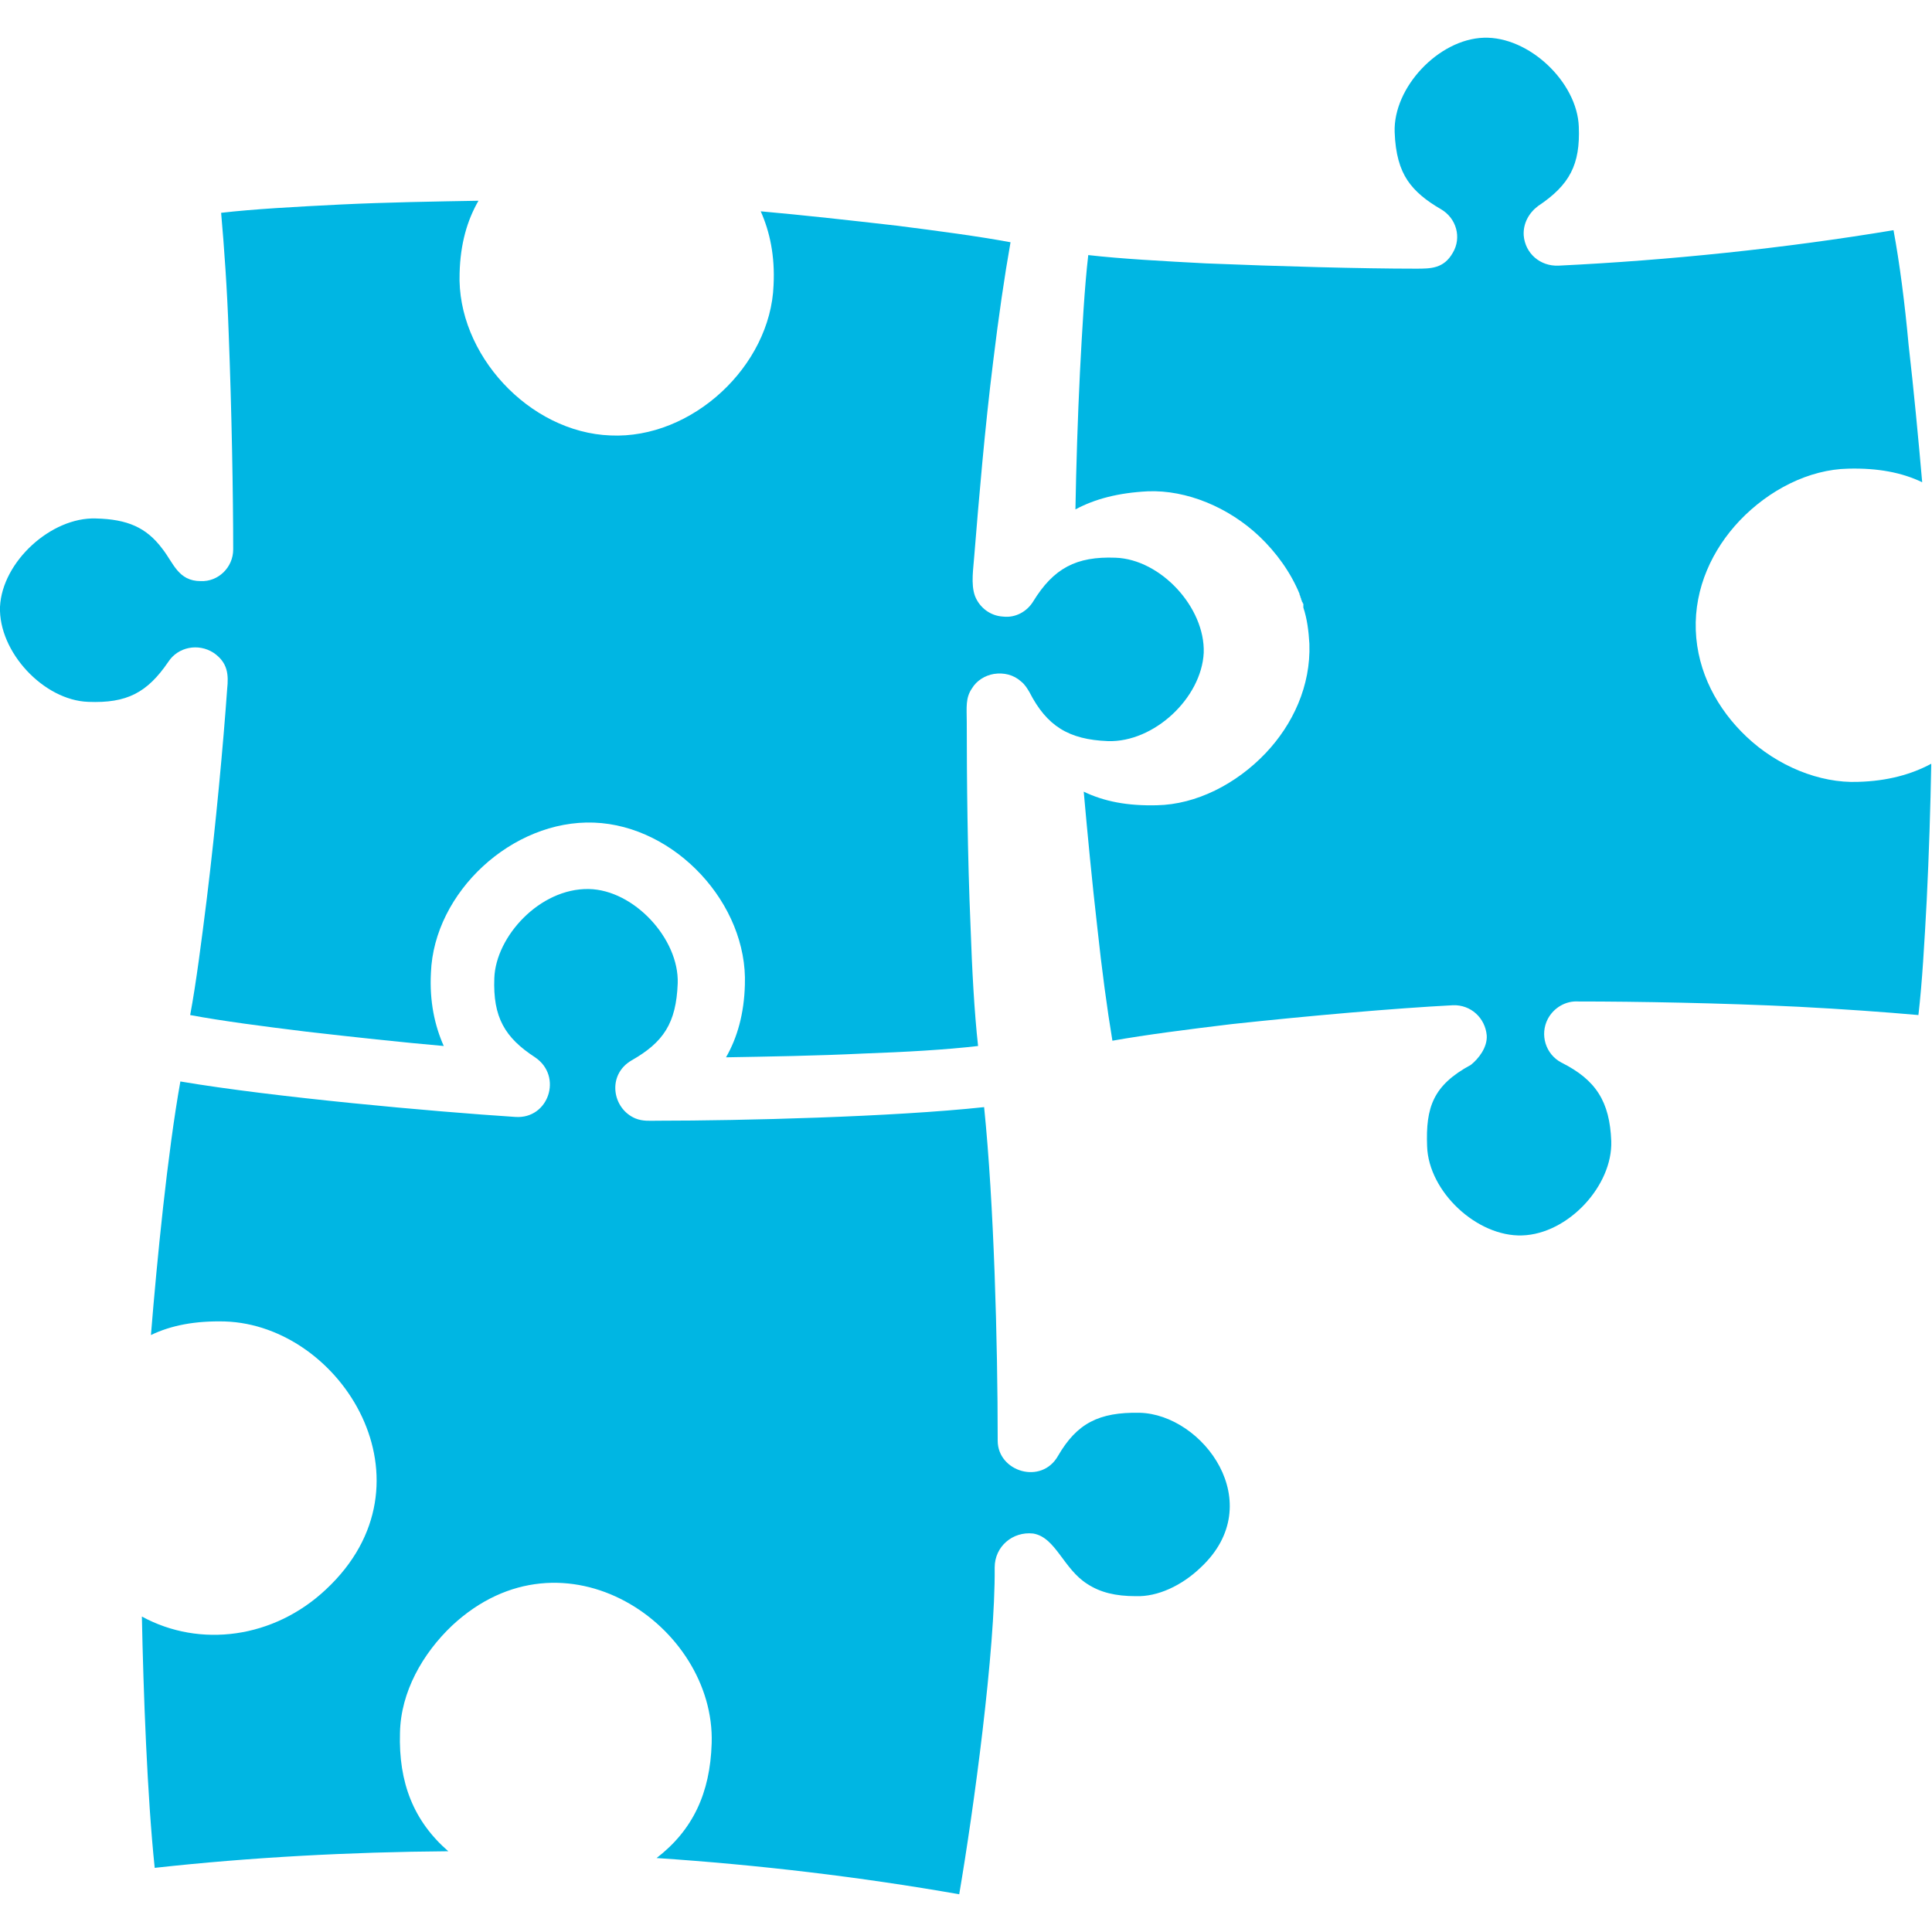 <?xml version="1.0" encoding="UTF-8"?> <svg xmlns="http://www.w3.org/2000/svg" xmlns:xlink="http://www.w3.org/1999/xlink" version="1.1" id="Layer_1" x="0px" y="0px" viewBox="-371 373 256 256" style="enable-background:new -371 373 256 256;" xml:space="preserve"> <style type="text/css"> .st0{fill:#00B6E3;} </style> <g> <g> <path class="st0" d="M-120.1,403.5c-14.4,2.4-29.8,4-44.4,4.7c-2.4,0.1-4.4-1.6-4.6-4c-0.1-1.6,0.7-3,1.9-3.9 c4.2-2.8,5.6-5.5,5.4-10.5c-0.2-5.9-6.6-12-12.6-11.8c-6,0.2-12,6.6-11.8,12.5c0.1,2.9,0.7,4.9,1.7,6.4c1,1.5,2.5,2.7,4.4,3.8 c2.1,1.2,2.8,3.8,1.6,5.8c-1.2,2.1-2.9,2.1-4.9,2.1c-7.2,0-18-0.3-27.8-0.7c-5.7-0.3-11.2-0.6-15.6-1.1c-0.5,4.3-0.8,9.8-1.1,15.5 c-0.3,6.1-0.5,12.5-0.6,18.2c2.6-1.4,5.7-2.2,9.6-2.4c5.1-0.2,10.7,2.1,14.8,6c2.2,2.1,4.1,4.7,5.3,7.6l0,0.1l0.1,0.2l0,0.1 l0.1,0.2l0,0.1l0.1,0.2l0,0.1l0.1,0.1l0,0.1l0.1,0.1l0,0.1l0,0.1l0,0.1l0,0.1l0,0.1c0.5,1.5,0.7,3.1,0.8,4.8 c0.2,5.6-2.2,10.7-5.8,14.5c-3.9,4.1-9.2,6.8-14.4,6.9c-3.9,0.1-7-0.5-9.7-1.8c0.5,5.6,1.1,11.9,1.8,18c0.6,5.6,1.3,10.8,2,15 c4.5-0.8,10-1.5,15.8-2.2c10.2-1.1,21.6-2.1,29.3-2.5c2.4-0.1,4.3,1.7,4.5,4c0.1,1.6-1.1,3.1-2.1,3.9v0c-5,2.7-6,5.6-5.8,10.8 c0.2,6,6.6,12,12.6,11.8c6.1-0.2,12-6.6,11.8-12.5c-0.2-5.2-2-8.1-6.6-10.4c-2.1-1.1-2.9-3.7-1.8-5.8c0.8-1.5,2.4-2.4,4-2.3 c7.7,0,19,0.2,29.2,0.7c5.8,0.3,11.4,0.7,15.9,1.1c0.5-4.3,0.8-9.6,1.1-15.2c0.3-6.1,0.5-12.4,0.6-18.1c-2.6,1.4-5.8,2.3-9.7,2.4 c-5.1,0.2-10.7-2.1-14.8-6c-3.8-3.6-6.5-8.5-6.7-14.1c-0.2-5.6,2.2-10.7,5.8-14.5c3.9-4.1,9.2-6.8,14.4-6.9 c3.9-0.1,7.1,0.5,9.8,1.8c-0.5-5.7-1.1-12.1-1.8-18.2C-118.6,413.2-119.3,407.8-120.1,403.5z"></path> <path class="st0" d="M-341.7,401.2c0.4,4.5,0.8,10.1,1,15.9c0.4,10.3,0.6,21.6,0.6,28.7c0,2.4-2,4.3-4.3,4.2c-3,0-3.6-2.4-5.1-4.3 c-2.1-2.8-4.6-3.9-8.8-4c-5.9-0.2-12.4,5.7-12.7,11.7c-0.2,6,5.8,12.4,11.7,12.6c5.1,0.2,7.8-1.2,10.6-5.3c1.3-2,4-2.5,6-1.2 c1.9,1.3,2,2.9,1.8,4.8c-0.5,7.1-1.5,18-2.7,27.8c-0.7,5.6-1.4,11.1-2.2,15.4c4.3,0.8,9.7,1.5,15.4,2.2c6.1,0.7,12.5,1.4,18.2,1.9 c-1.2-2.7-1.9-5.9-1.7-9.7c0.4-10.7,10.8-20.3,21.6-19.9c10.8,0.4,20.4,10.8,20,21.5c-0.1,3.8-1,7-2.5,9.6 c5.7-0.1,12-0.2,18.2-0.5c5.6-0.2,10.9-0.5,15.2-1c-0.5-4.5-0.8-10.1-1-15.9c-0.4-9.3-0.5-19.6-0.5-27.1c0-1.8-0.2-3.1,0.7-4.4 c0.6-1,1.7-1.7,2.9-1.9c1.3-0.2,2.6,0.1,3.6,1c0.5,0.4,0.8,0.9,1.1,1.4c2.3,4.5,5.2,6.3,10.4,6.5c6.1,0.2,12.4-5.7,12.7-11.7 c0.2-6-5.7-12.4-11.7-12.6c-5.2-0.2-8.2,1.4-10.9,5.8c-0.8,1.3-2.3,2.2-4,2c-1.7-0.1-3.1-1.2-3.7-2.7c-0.6-1.6-0.2-3.8-0.1-5.4 c0.6-7.4,1.4-16.9,2.5-25.7c0.7-5.8,1.5-11.3,2.3-15.8c-4.3-0.8-9.6-1.5-15.1-2.2c-6.1-0.7-12.4-1.4-18-1.9 c1.2,2.7,1.9,5.9,1.7,9.8c-0.4,10.7-10.8,20.4-21.6,19.9c-10.8-0.4-20.4-10.8-20-21.5c0.1-3.9,1-7,2.5-9.6 c-5.7,0.1-12.1,0.2-18.3,0.5C-331.9,400.4-337.4,400.7-341.7,401.2z"></path> <path class="st0" d="M-239.2,580.7c0.1,10.9-2.8,32.2-4.7,43.3c-13.1-2.3-26.6-3.9-40.1-4.8c4.8-3.7,7.1-8.6,7.3-15.2 c0.5-15.6-19.6-29.4-34.4-15.6c-3.9,3.7-6.8,8.8-6.9,14.2c-0.2,6.6,1.8,11.7,6.4,15.7c-13.1,0.1-26.2,0.8-38.9,2.2 c-1-9.5-1.5-23.4-1.7-33.3c7.7,4.2,17.5,2.9,24.4-3.6c15.1-14.1,2.1-35-13.4-35.5c-3.9-0.1-7.1,0.5-9.8,1.8 c0.8-9.9,2.2-24.1,3.9-33.6c12.4,2.1,33.6,4,44.4,4.7c4.4,0.3,6.3-5.4,2.6-7.9c-4-2.6-5.6-5.3-5.4-10.5c0.2-5.5,6-11.9,12.5-11.8 c6,0.1,12,6.6,11.8,12.5c-0.2,5.3-1.9,7.8-6.1,10.2c-3.3,1.9-2.6,6.4,0.5,7.7c1,0.4,1.9,0.3,2.9,0.3c11.2,0,31.2-0.5,43.3-1.8 c1.3,12.7,1.8,31.1,1.8,44.2c0,4.1,5.8,5.9,8,2c2.5-4.3,5.4-5.8,10.8-5.7c8.4,0.2,17.2,12,8.1,20.5c-2.5,2.4-5.7,3.9-8.6,3.8 c-2.7,0-4.7-0.5-6.4-1.6c-3.2-2-4.2-6.2-7.2-6.7C-236.8,575.9-239.2,577.9-239.2,580.7z"></path> </g> </g> </svg> 